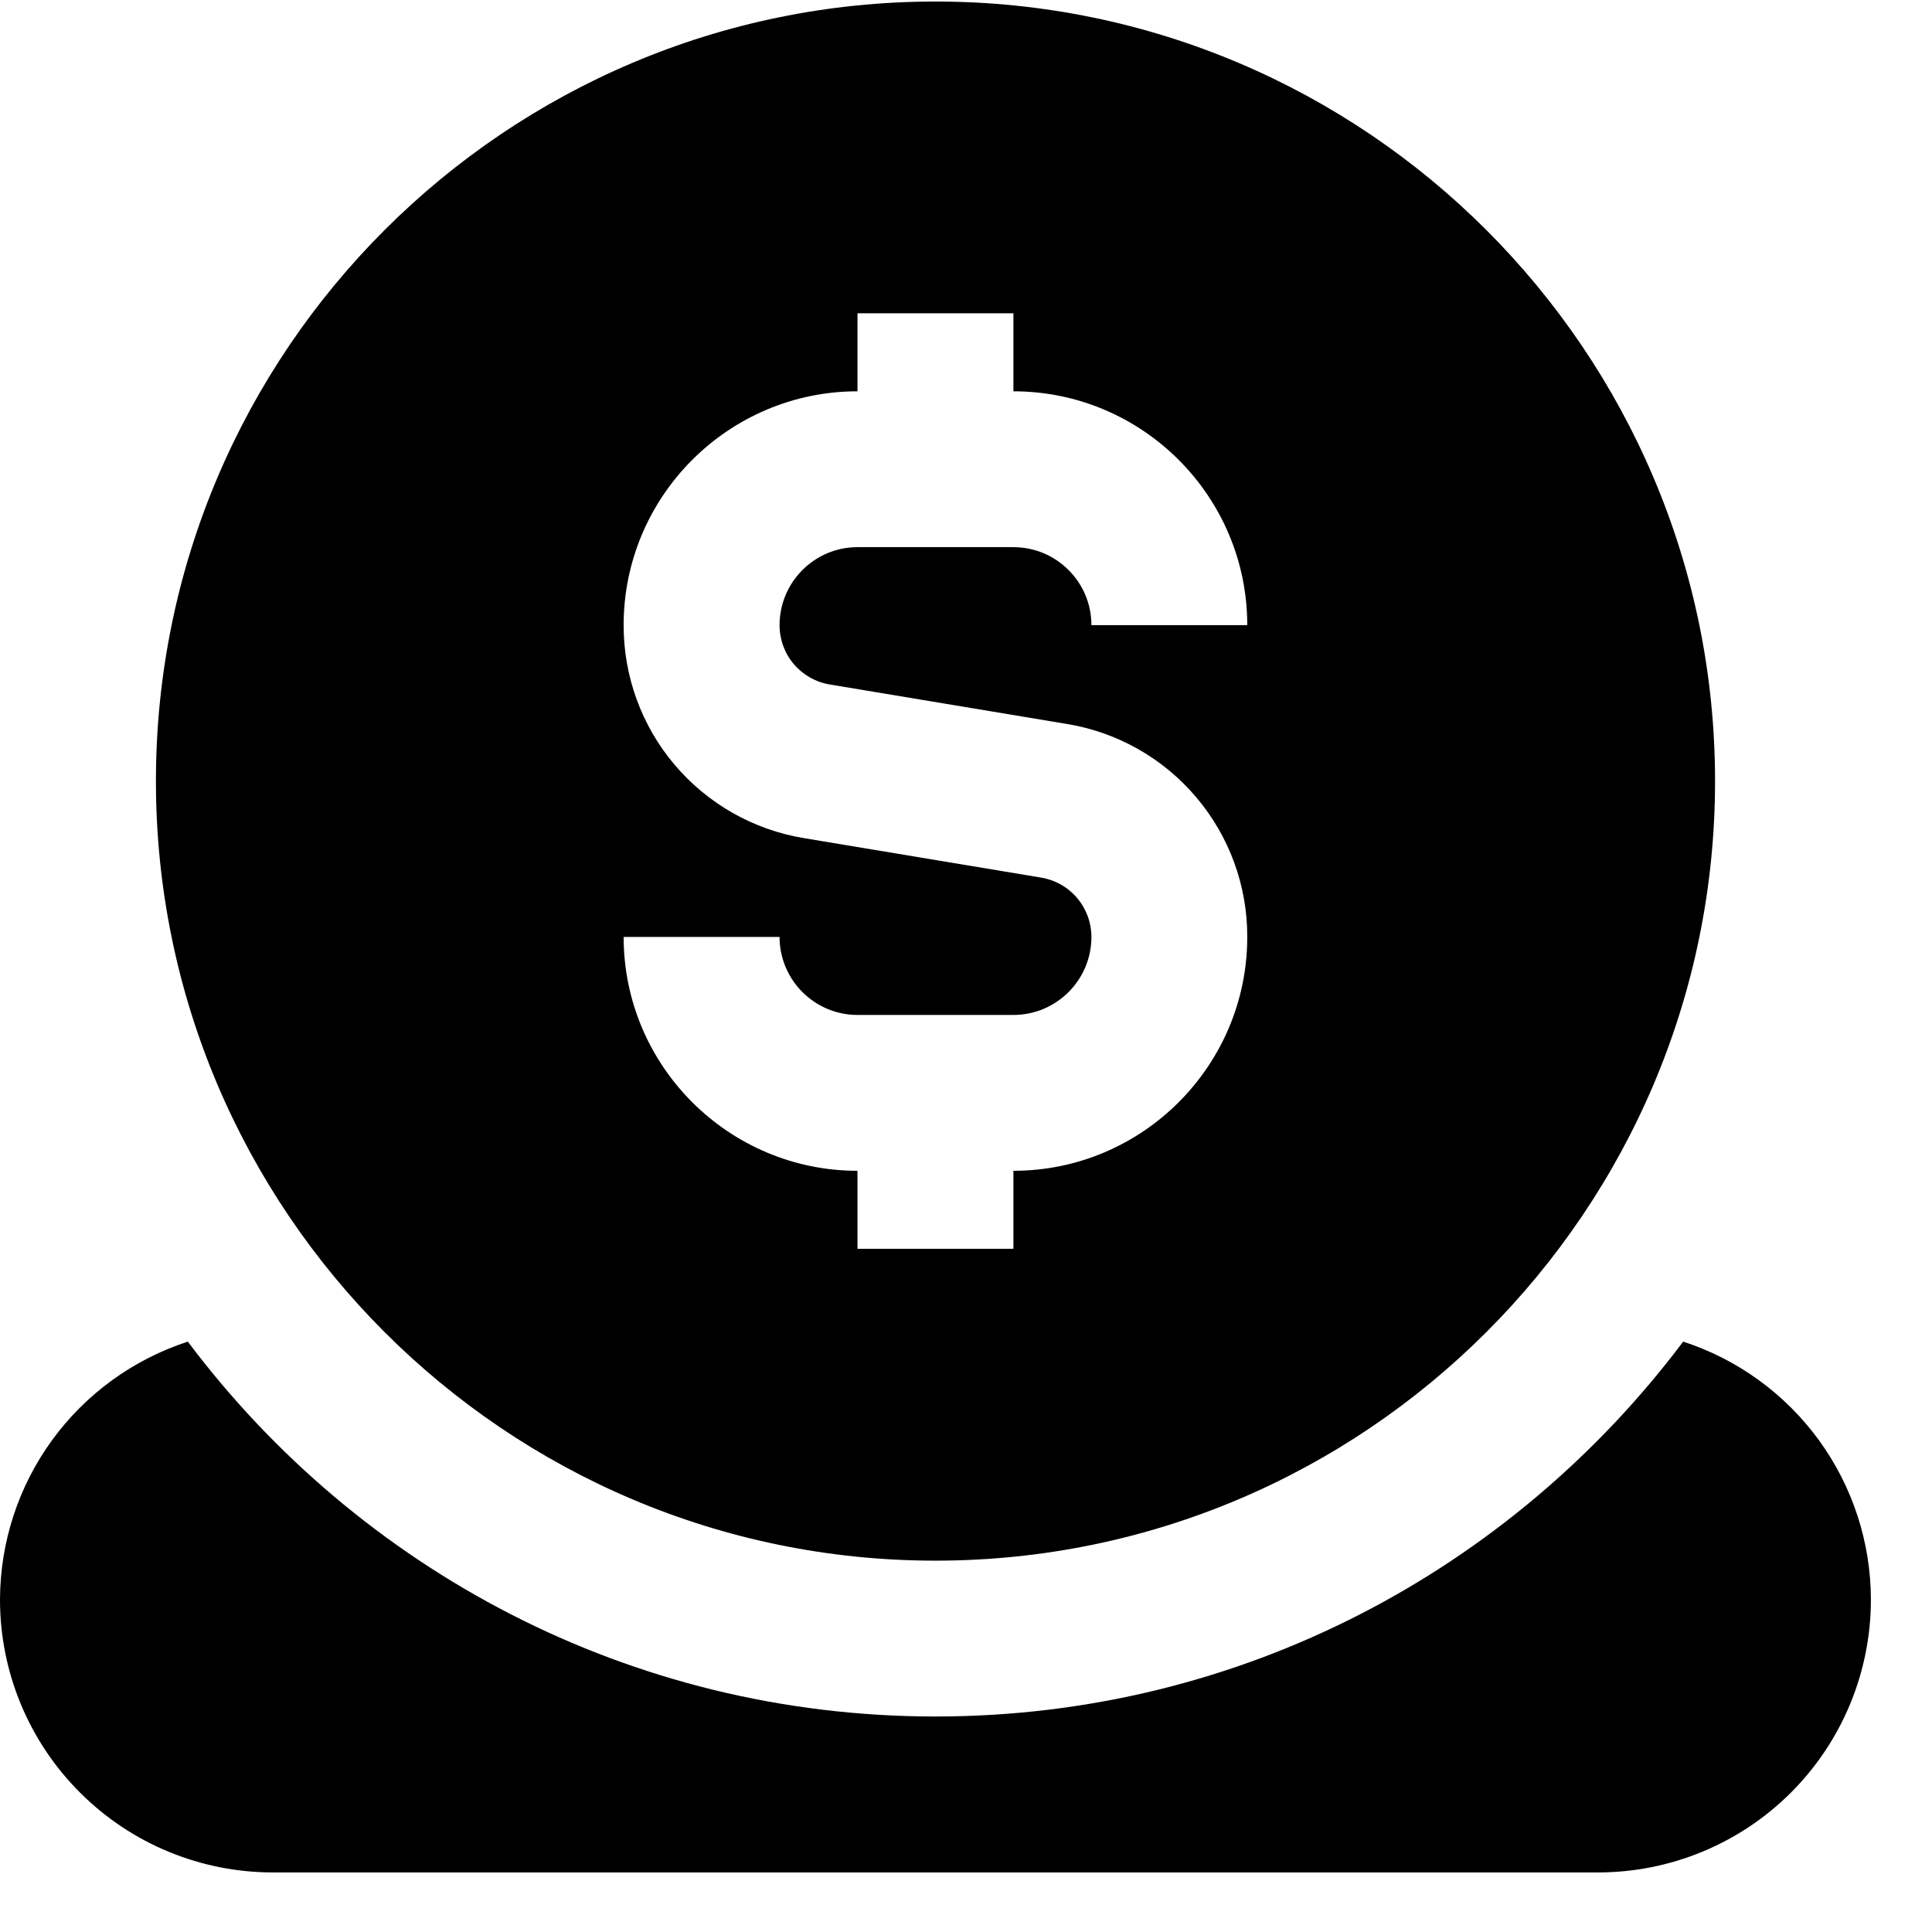 <?xml version="1.0" encoding="UTF-8"?> <svg xmlns="http://www.w3.org/2000/svg" width="24" height="24" viewBox="0 0 24 24" fill="none"><path d="M11.621 0.019C6.281 0.019 1.937 4.363 1.937 9.703C1.937 15.042 6.281 19.387 11.621 19.387C16.96 19.387 21.305 15.042 21.305 9.703C21.305 4.363 16.96 0.019 11.621 0.019ZM10.308 8.503L13.252 8.993C13.88 9.096 14.45 9.419 14.86 9.904C15.271 10.389 15.496 11.004 15.494 11.639C15.494 13.241 14.191 14.544 12.589 14.544V15.513H10.652V14.544C9.051 14.544 7.747 13.241 7.747 11.639H9.684C9.684 12.174 10.119 12.608 10.652 12.608H12.589C13.123 12.608 13.558 12.174 13.558 11.639C13.558 11.463 13.495 11.291 13.381 11.156C13.267 11.021 13.108 10.931 12.934 10.902L9.989 10.412C9.362 10.309 8.792 9.986 8.381 9.501C7.97 9.017 7.746 8.401 7.747 7.766C7.747 6.164 9.051 4.861 10.652 4.861V3.892H12.589V4.861C14.191 4.861 15.494 6.164 15.494 7.766H13.558C13.558 7.231 13.123 6.797 12.589 6.797H10.652C10.119 6.797 9.684 7.231 9.684 7.766C9.684 7.943 9.746 8.114 9.86 8.249C9.975 8.384 10.133 8.474 10.308 8.503ZM23.241 19.871C23.241 20.77 22.884 21.632 22.249 22.267C21.613 22.903 20.751 23.26 19.852 23.26H3.389C2.49 23.26 1.628 22.903 0.993 22.267C0.357 21.632 0 20.77 0 19.871C0.002 19.159 0.228 18.466 0.647 17.89C1.066 17.315 1.656 16.887 2.333 16.666C4.453 19.489 7.818 21.323 11.621 21.323C15.424 21.323 18.788 19.489 20.909 16.666C21.586 16.886 22.176 17.315 22.595 17.89C23.014 18.466 23.24 19.159 23.241 19.871Z" fill="black"></path></svg> 